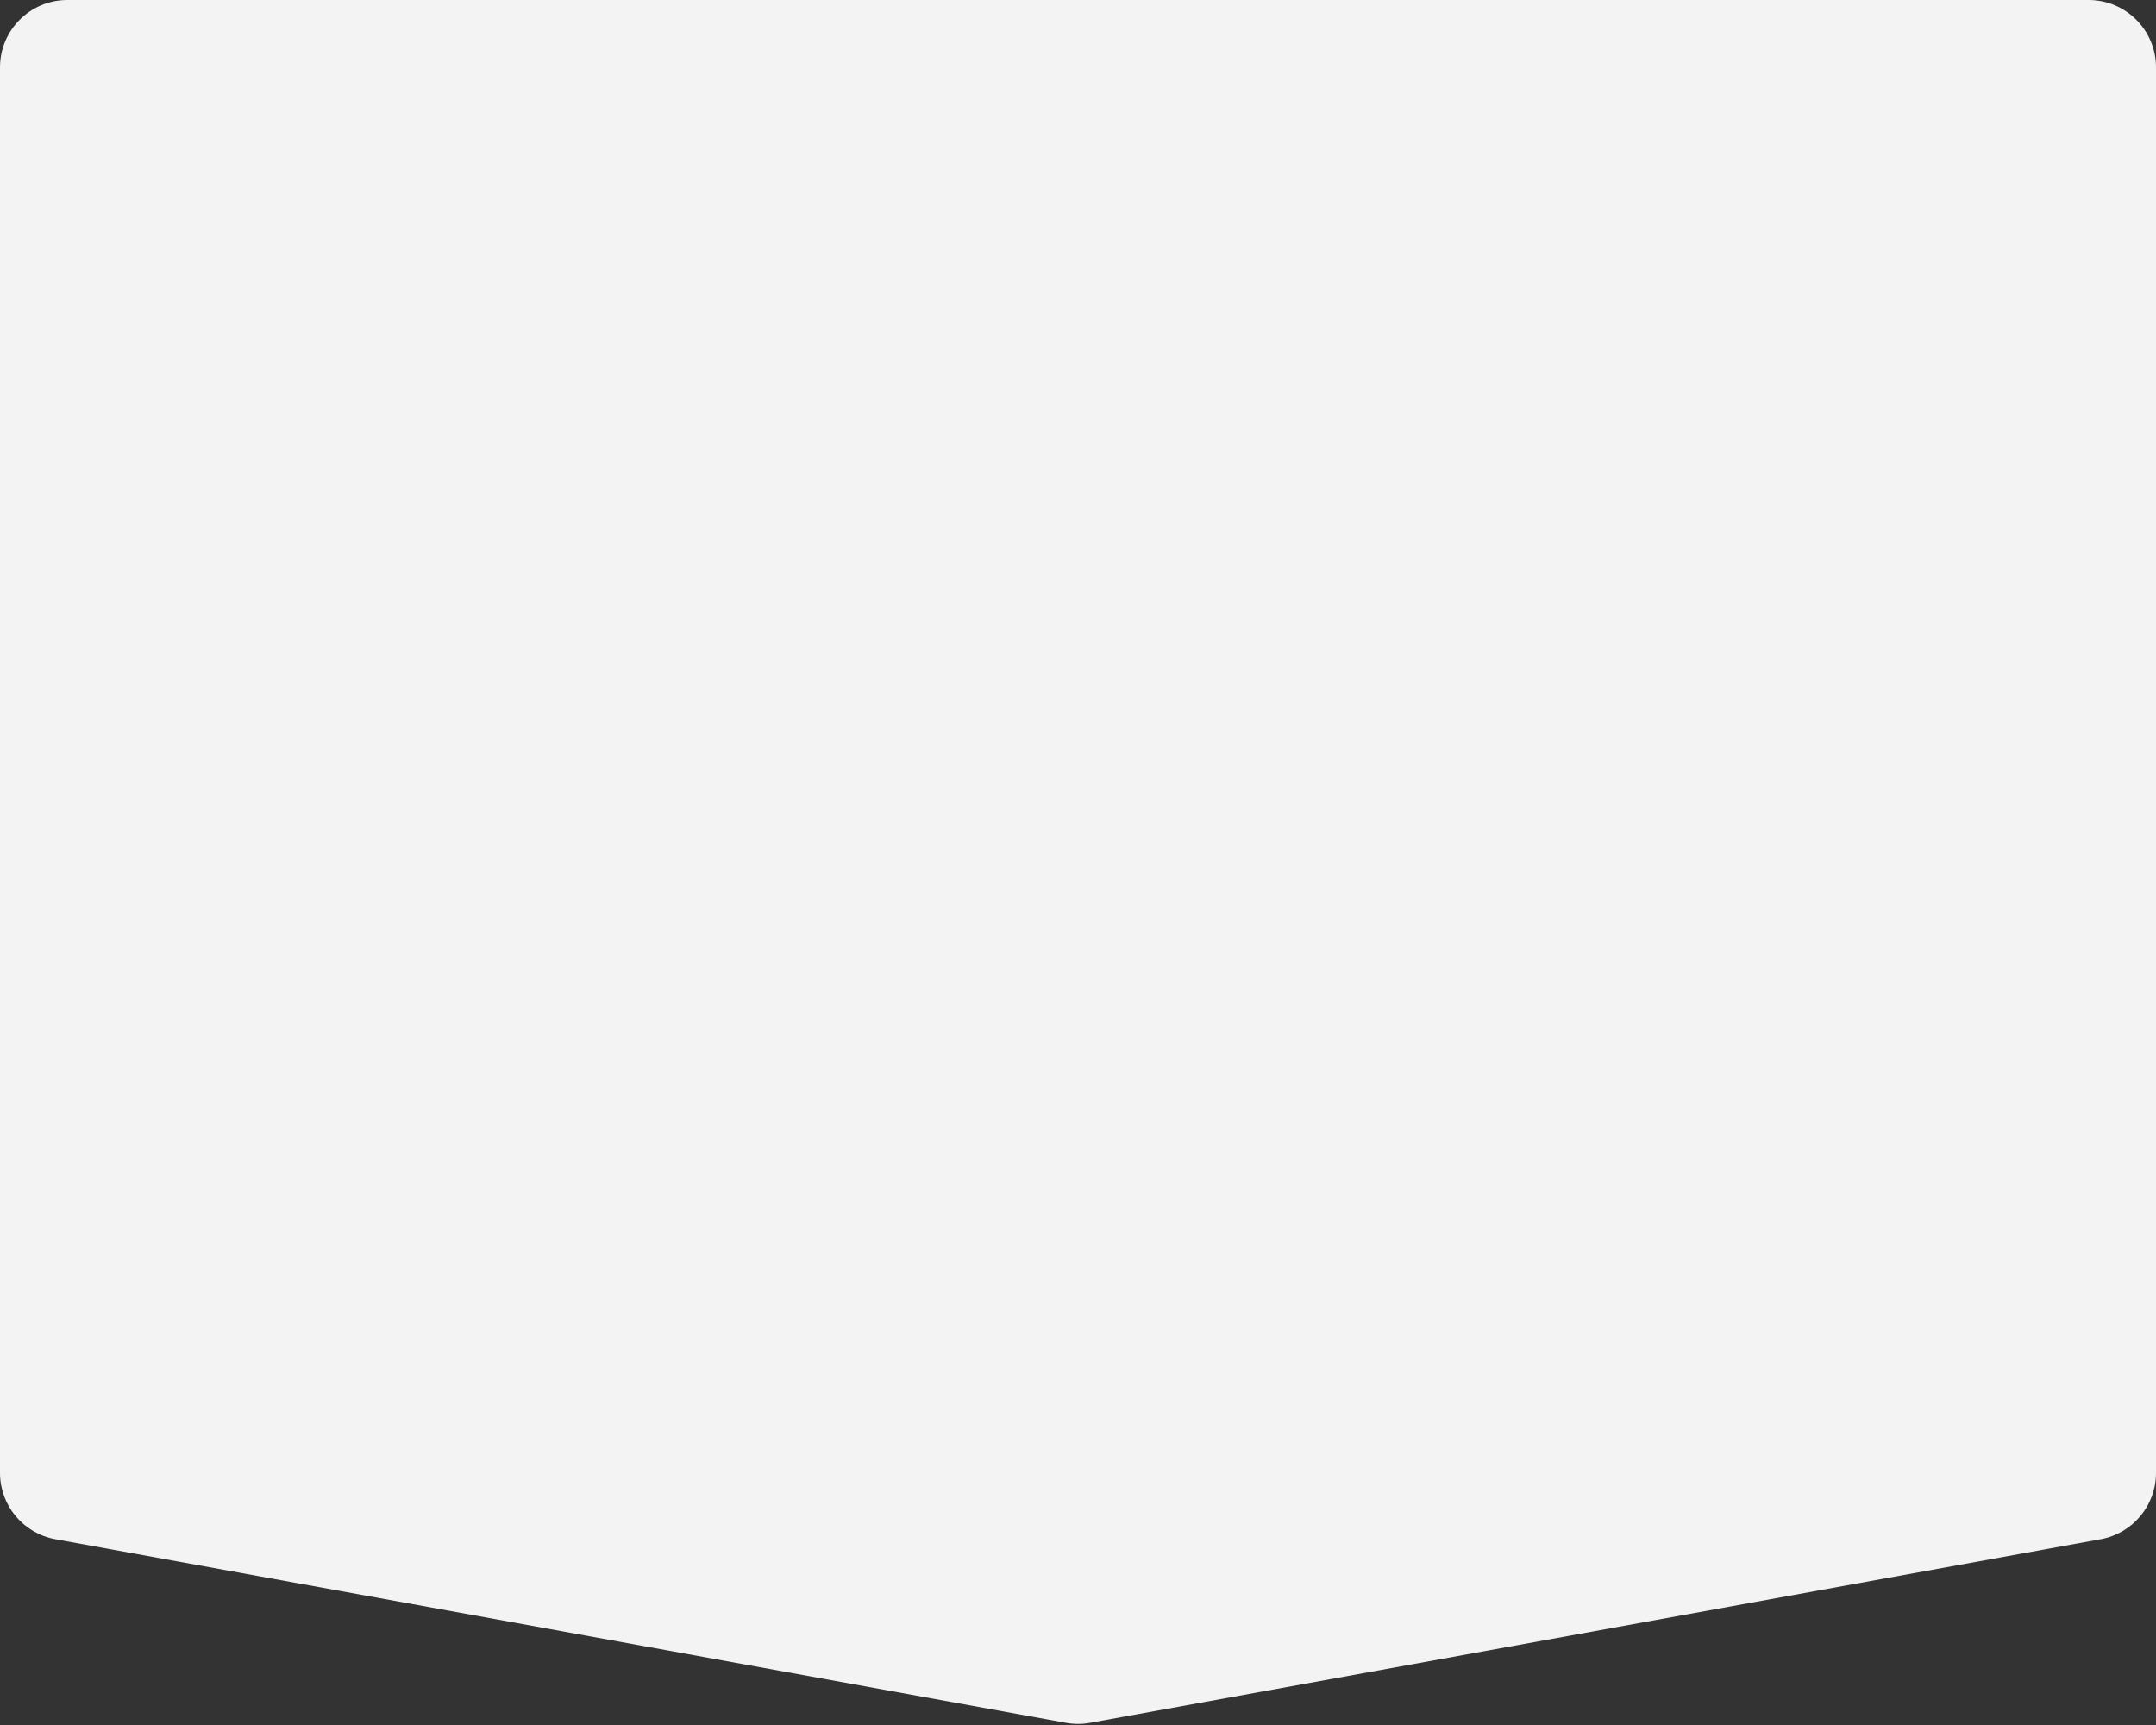<?xml version="1.0" encoding="UTF-8"?> <svg xmlns="http://www.w3.org/2000/svg" width="320" height="256" viewBox="0 0 320 256" fill="none"><rect x="0" y="0" width="320" height="256" fill="#333333" stroke="none"/> <path d="M0 10C0 4.477 4.477 0 10 0L310 0C315.523 0 320 4.477 320 10V97.467V218.587C320 223.42 316.543 227.562 311.787 228.426L161.787 255.675C160.605 255.89 159.395 255.89 158.213 255.675L8.213 228.426C3.457 227.562 0 223.42 0 218.587V10Z" fill="#F3F3F3"></path> </svg> 